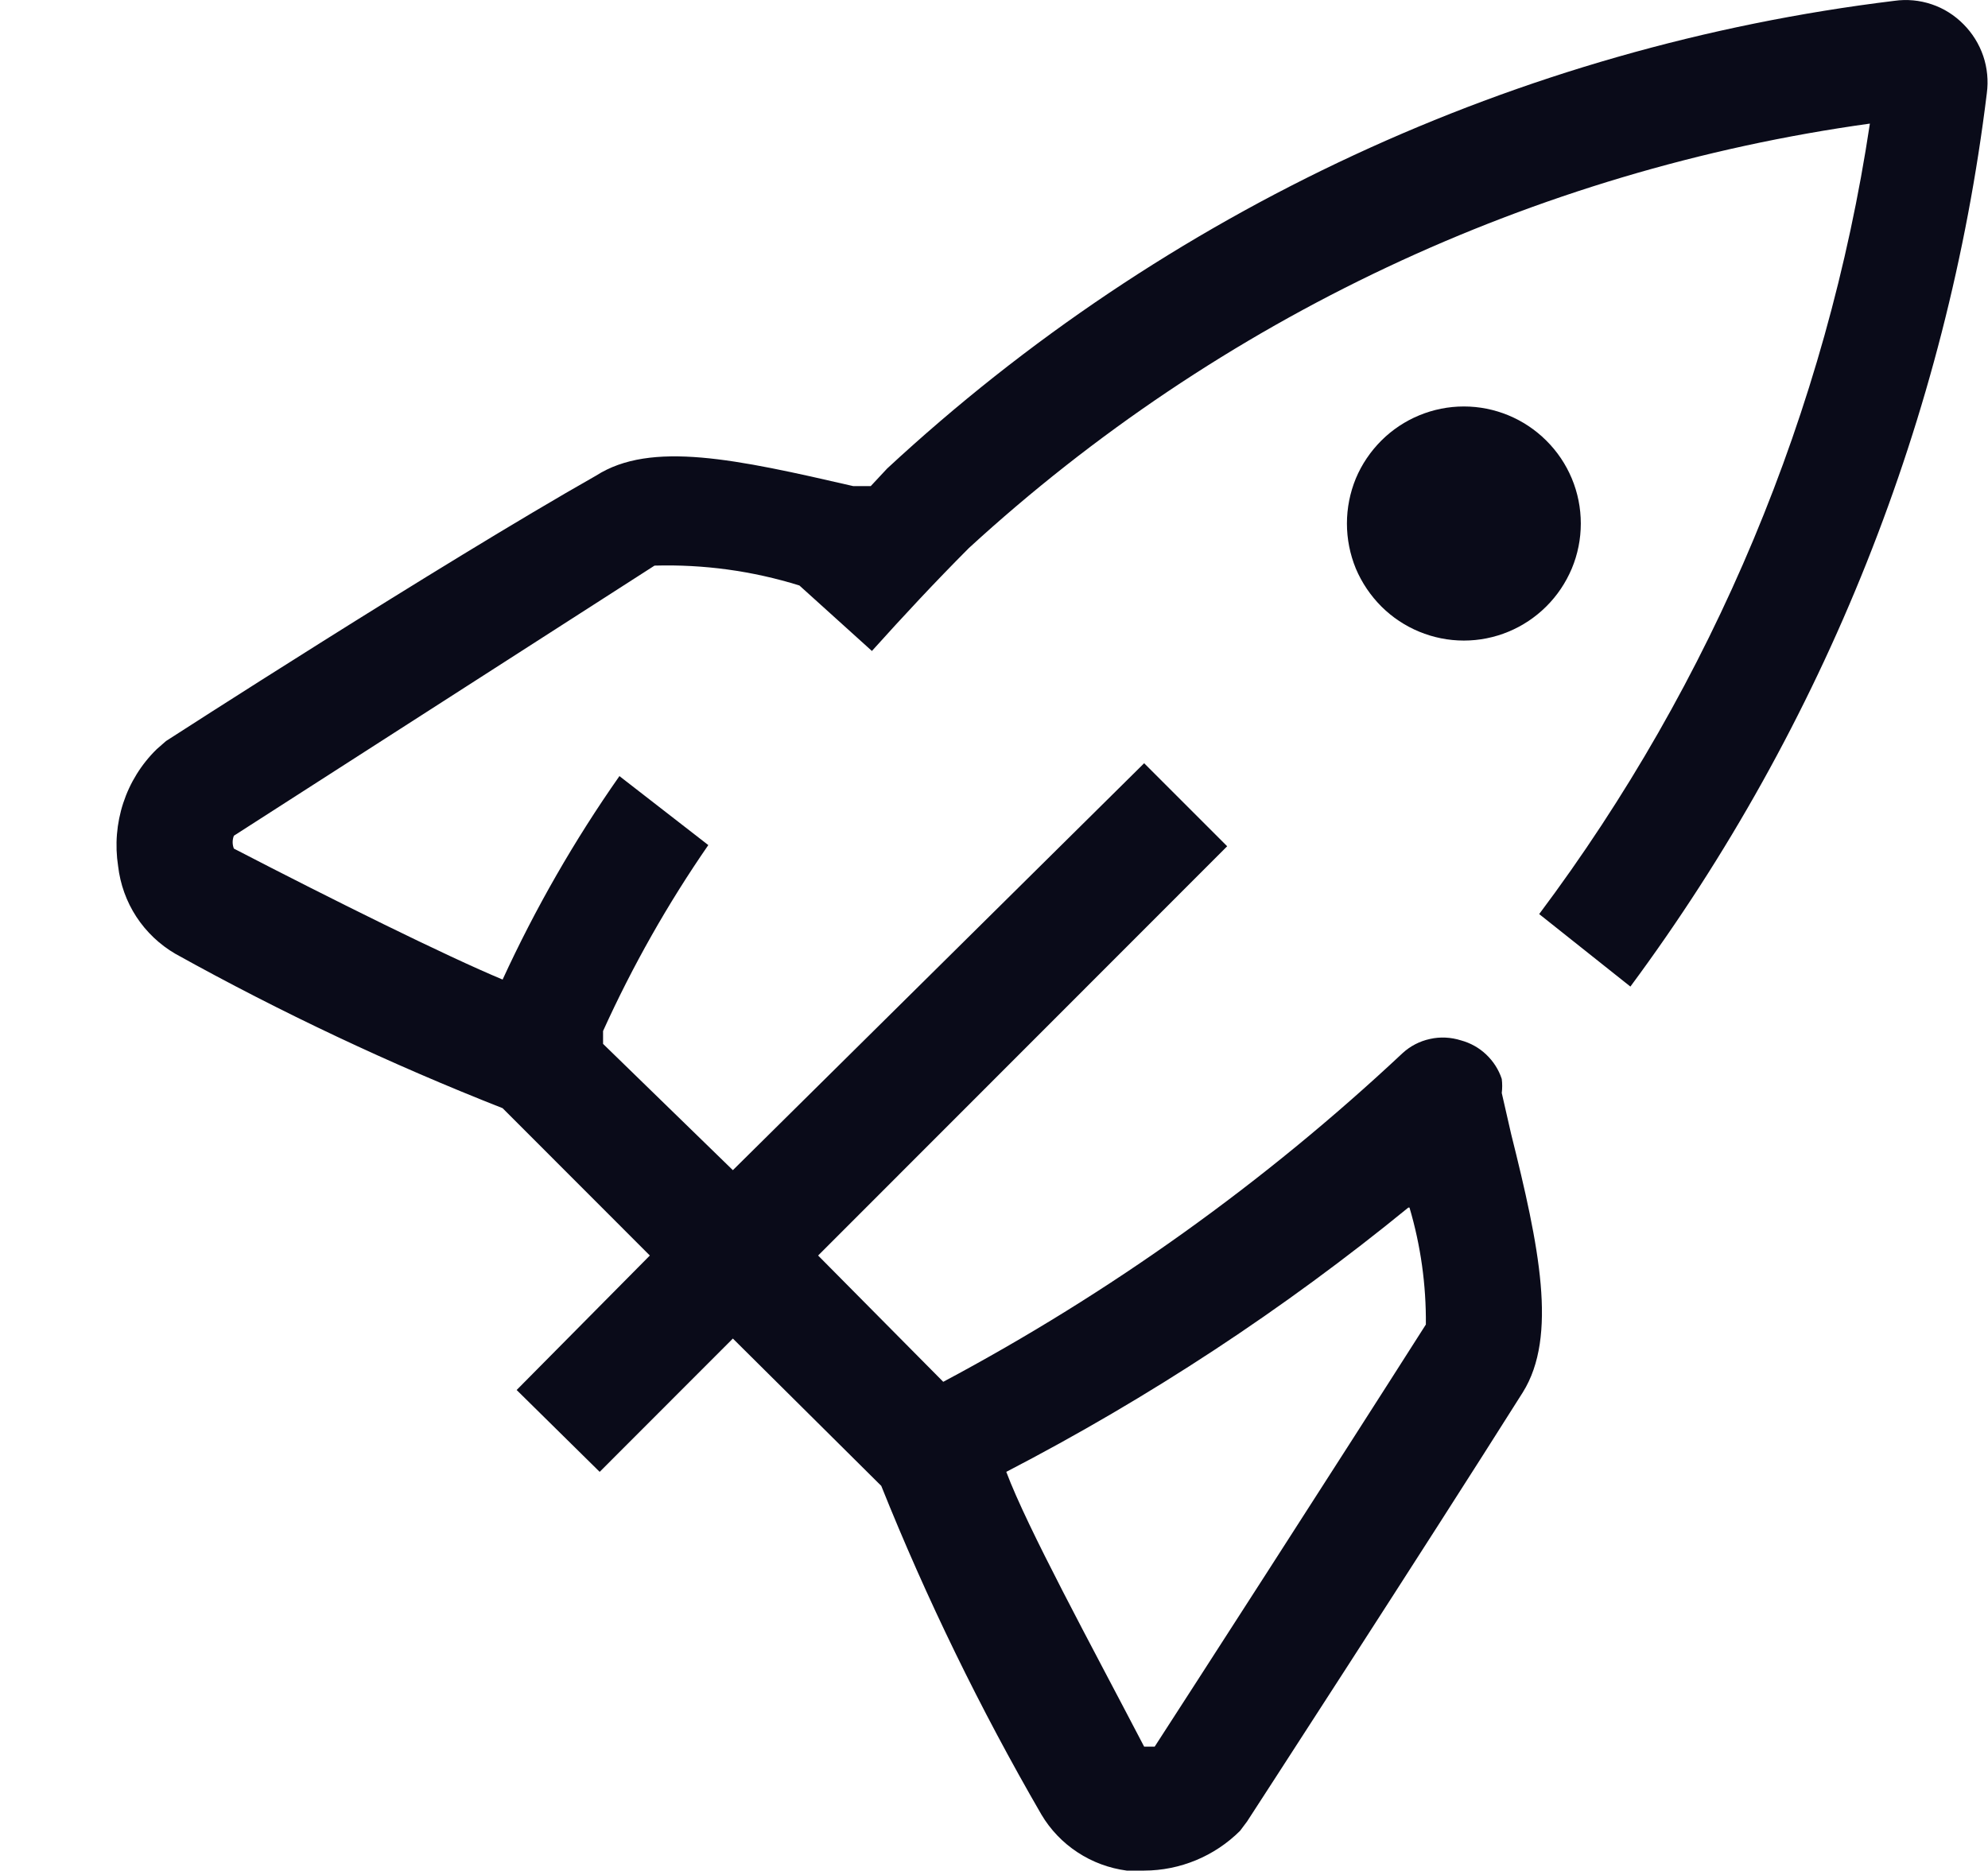 <svg width="17" height="16" viewBox="0 0 17 16" fill="none" xmlns="http://www.w3.org/2000/svg">
<path d="M16.99 0.797C17.004 0.69 16.994 0.581 16.959 0.478C16.924 0.376 16.866 0.283 16.79 0.207C16.714 0.13 16.621 0.071 16.519 0.037C16.416 0.002 16.307 -0.008 16.2 0.007C12.98 0.4 9.965 1.8 7.586 4.007L7.446 4.157H7.296C6.297 3.927 5.567 3.767 5.098 4.067C3.758 4.827 1.42 6.337 1.42 6.337L1.34 6.407C1.209 6.535 1.111 6.693 1.054 6.867C0.997 7.041 0.982 7.226 1.01 7.407C1.028 7.561 1.081 7.71 1.166 7.84C1.251 7.97 1.366 8.079 1.5 8.157C2.402 8.658 3.337 9.099 4.298 9.477L5.557 10.737L4.418 11.887L5.128 12.587L6.267 11.447L7.536 12.707C7.924 13.675 8.382 14.614 8.905 15.517C8.982 15.647 9.088 15.758 9.215 15.841C9.341 15.924 9.485 15.977 9.635 15.997H9.784C10.092 15.996 10.386 15.874 10.604 15.657L10.664 15.577C10.664 15.577 12.183 13.237 13.022 11.907C13.322 11.427 13.162 10.657 12.922 9.697L12.842 9.347C12.847 9.307 12.847 9.267 12.842 9.227C12.816 9.147 12.77 9.076 12.709 9.018C12.648 8.96 12.574 8.919 12.493 8.897C12.407 8.87 12.316 8.865 12.228 8.885C12.14 8.904 12.059 8.946 11.993 9.007C10.813 10.113 9.493 11.057 8.066 11.817L6.996 10.737L10.494 7.237L9.784 6.527L6.267 10.007L5.157 8.927V8.817C5.409 8.261 5.71 7.729 6.057 7.227L5.297 6.637C4.912 7.186 4.578 7.768 4.298 8.377C3.818 8.177 2.849 7.697 2 7.257C1.986 7.222 1.986 7.182 2 7.147L5.597 4.837C6.017 4.825 6.435 4.882 6.836 5.007L7.456 5.567C7.726 5.267 7.996 4.977 8.285 4.687C10.426 2.723 13.114 1.456 15.99 1.057C15.621 3.51 14.649 5.832 13.162 7.817L13.942 8.437C15.601 6.197 16.651 3.564 16.99 0.797ZM12.053 10.327C12.149 10.651 12.196 10.989 12.193 11.327C11.423 12.537 10.114 14.567 9.874 14.937H9.784C9.325 14.057 8.785 13.067 8.605 12.587C9.826 11.954 10.978 11.197 12.043 10.327H12.053Z" fill="#0A0B19"/>
<path d="M13.222 3.767C13.035 3.581 12.782 3.476 12.518 3.476C12.254 3.476 12 3.581 11.813 3.767C11.72 3.86 11.645 3.97 11.594 4.092C11.544 4.214 11.518 4.345 11.518 4.477C11.518 4.609 11.544 4.74 11.594 4.862C11.645 4.983 11.72 5.094 11.813 5.187C12 5.373 12.254 5.478 12.518 5.478C12.782 5.478 13.035 5.373 13.222 5.187C13.316 5.094 13.39 4.983 13.441 4.862C13.492 4.74 13.518 4.609 13.518 4.477C13.518 4.345 13.492 4.214 13.441 4.092C13.39 3.97 13.316 3.86 13.222 3.767Z" fill="#0A0B19"/>
</svg>
